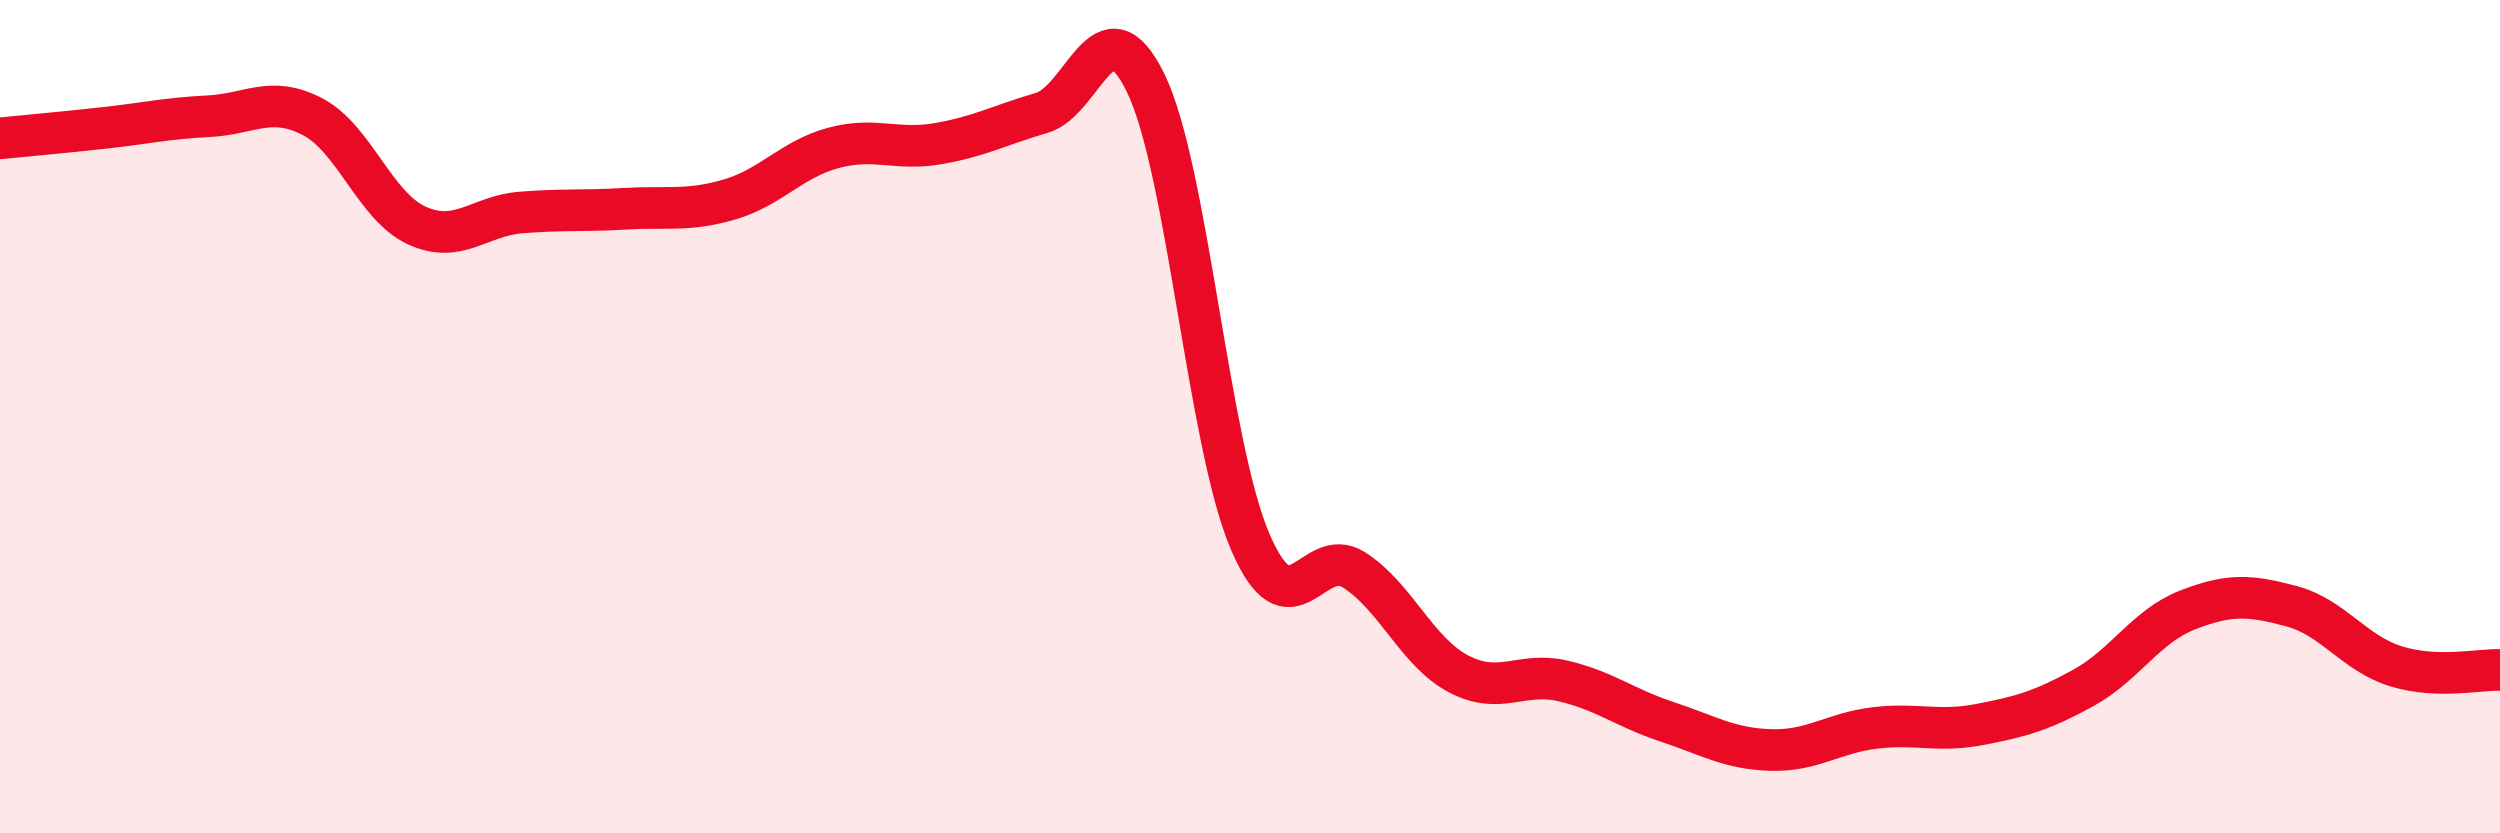 
    <svg width="60" height="20" viewBox="0 0 60 20" xmlns="http://www.w3.org/2000/svg">
      <path
        d="M 0,3.32 C 0.5,3.27 1.5,3.18 2.5,3.07 C 3.5,2.96 4,2.84 5,2.79 C 6,2.74 6.5,2.28 7.5,2.8 C 8.5,3.32 9,4.95 10,5.41 C 11,5.87 11.5,5.18 12.5,5.1 C 13.5,5.02 14,5.07 15,5.01 C 16,4.95 16.5,5.08 17.5,4.79 C 18.5,4.5 19,3.82 20,3.55 C 21,3.28 21.5,3.62 22.5,3.45 C 23.5,3.28 24,3 25,2.71 C 26,2.42 26.5,-0.06 27.5,2 C 28.5,4.06 29,10.65 30,12.99 C 31,15.33 31.5,13.04 32.5,13.68 C 33.5,14.32 34,15.64 35,16.17 C 36,16.7 36.5,16.11 37.5,16.34 C 38.5,16.57 39,16.99 40,17.32 C 41,17.65 41.5,17.97 42.5,18 C 43.5,18.03 44,17.59 45,17.47 C 46,17.35 46.5,17.58 47.5,17.39 C 48.5,17.2 49,17.06 50,16.51 C 51,15.96 51.5,15.03 52.5,14.64 C 53.5,14.25 54,14.28 55,14.55 C 56,14.82 56.5,15.68 57.5,15.99 C 58.5,16.3 59.5,16.06 60,16.08L60 20L0 20Z"
        fill="#EB0A25"
        opacity="0.1"
        stroke-linecap="round"
        stroke-linejoin="round"
      />
      <path
        d="M 0,3.32 C 0.5,3.27 1.5,3.18 2.5,3.07 C 3.5,2.96 4,2.84 5,2.79 C 6,2.74 6.5,2.28 7.5,2.8 C 8.5,3.32 9,4.95 10,5.41 C 11,5.87 11.5,5.18 12.5,5.1 C 13.5,5.02 14,5.07 15,5.01 C 16,4.95 16.5,5.08 17.5,4.79 C 18.5,4.5 19,3.82 20,3.55 C 21,3.28 21.5,3.62 22.5,3.45 C 23.5,3.28 24,3 25,2.71 C 26,2.42 26.5,-0.06 27.5,2 C 28.5,4.06 29,10.65 30,12.99 C 31,15.33 31.5,13.04 32.5,13.68 C 33.5,14.32 34,15.64 35,16.17 C 36,16.7 36.5,16.11 37.5,16.34 C 38.5,16.57 39,16.99 40,17.32 C 41,17.65 41.5,17.97 42.5,18 C 43.5,18.03 44,17.59 45,17.47 C 46,17.35 46.5,17.58 47.5,17.39 C 48.5,17.2 49,17.06 50,16.51 C 51,15.96 51.5,15.03 52.5,14.64 C 53.5,14.25 54,14.28 55,14.55 C 56,14.82 56.5,15.68 57.5,15.99 C 58.5,16.3 59.5,16.06 60,16.08"
        stroke="#EB0A25"
        stroke-width="1"
        fill="none"
        stroke-linecap="round"
        stroke-linejoin="round"
      />
    </svg>
  